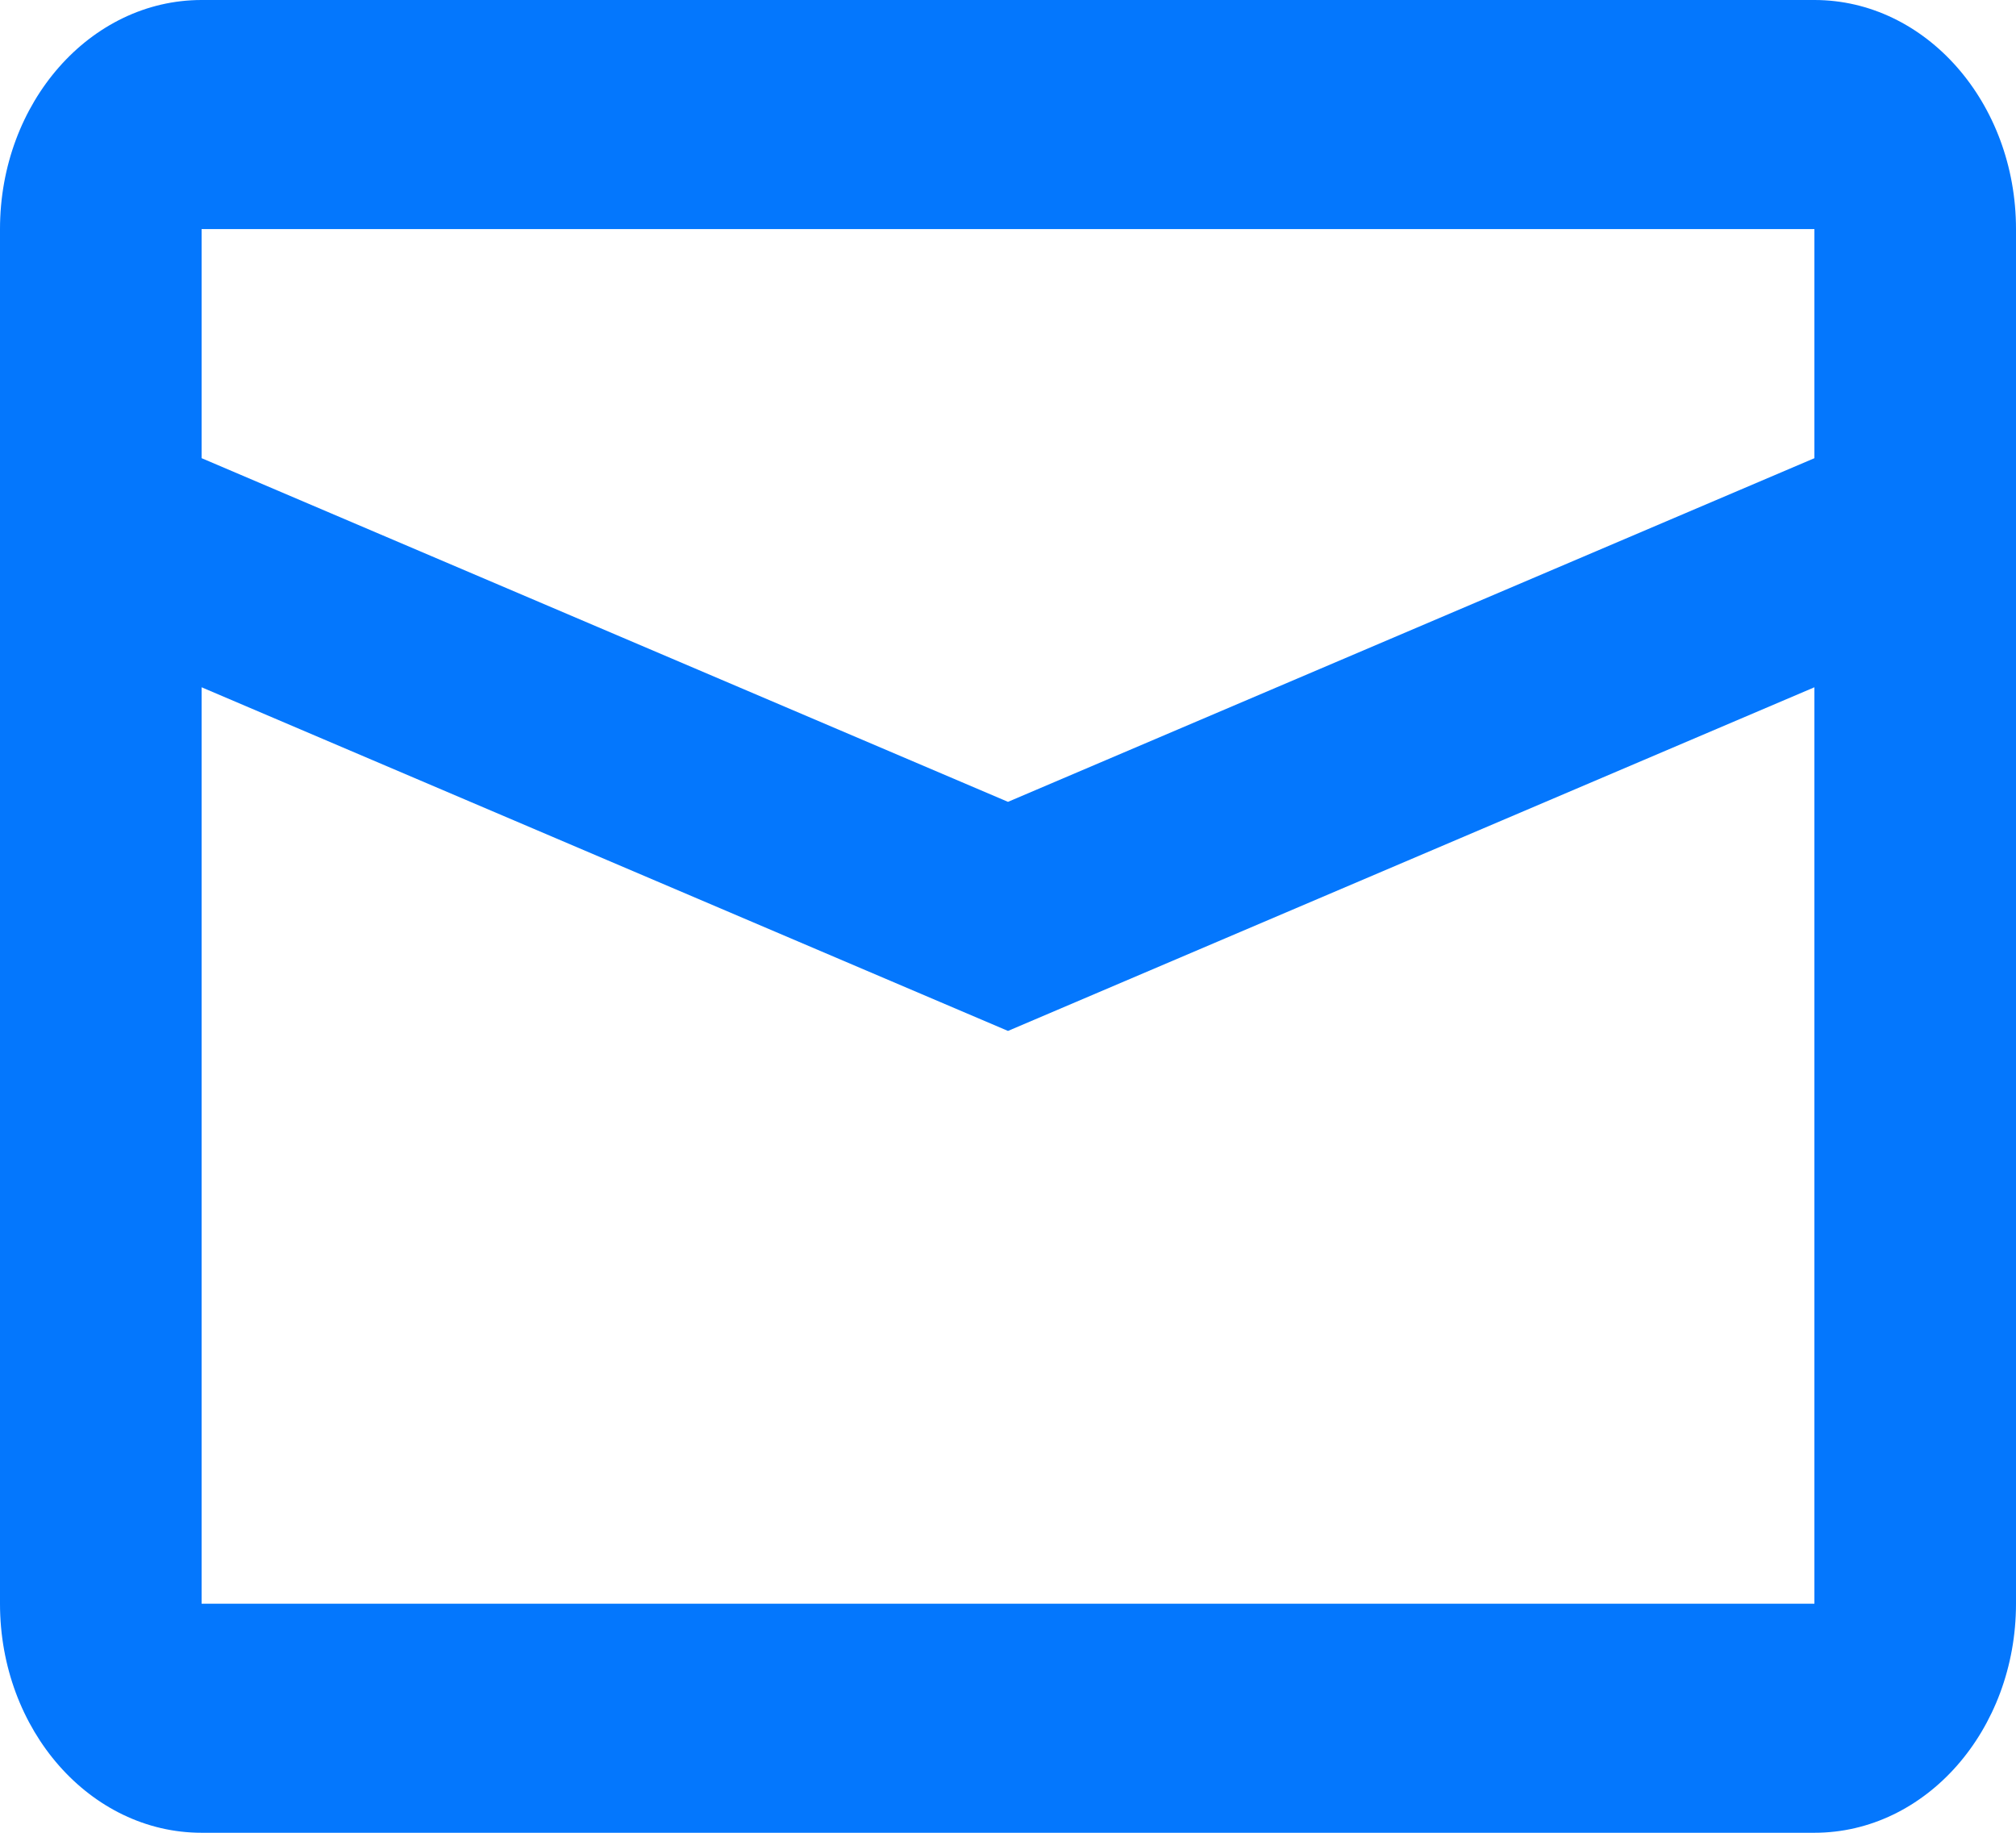 <svg xmlns="http://www.w3.org/2000/svg" width="80.867" height="73.515" viewBox="0 0 80.867 73.515">
  <g id="mail" transform="translate(-16 -32)">
    <path id="Tracé_2221" data-name="Tracé 2221" d="M24.087,59.568V96.326H88.78V59.568L56.433,73.352Zm0-18.379v9.189L56.433,64.163,88.78,50.379V41.189Zm0-9.189H88.78c4.466,0,8.087,4.114,8.087,9.189V96.326c0,5.075-3.621,9.189-8.087,9.189H24.087c-4.466,0-8.087-4.114-8.087-9.189V41.189C16,36.114,19.621,32,24.087,32Z" fill="#0477fd"/>
  </g>
</svg>
